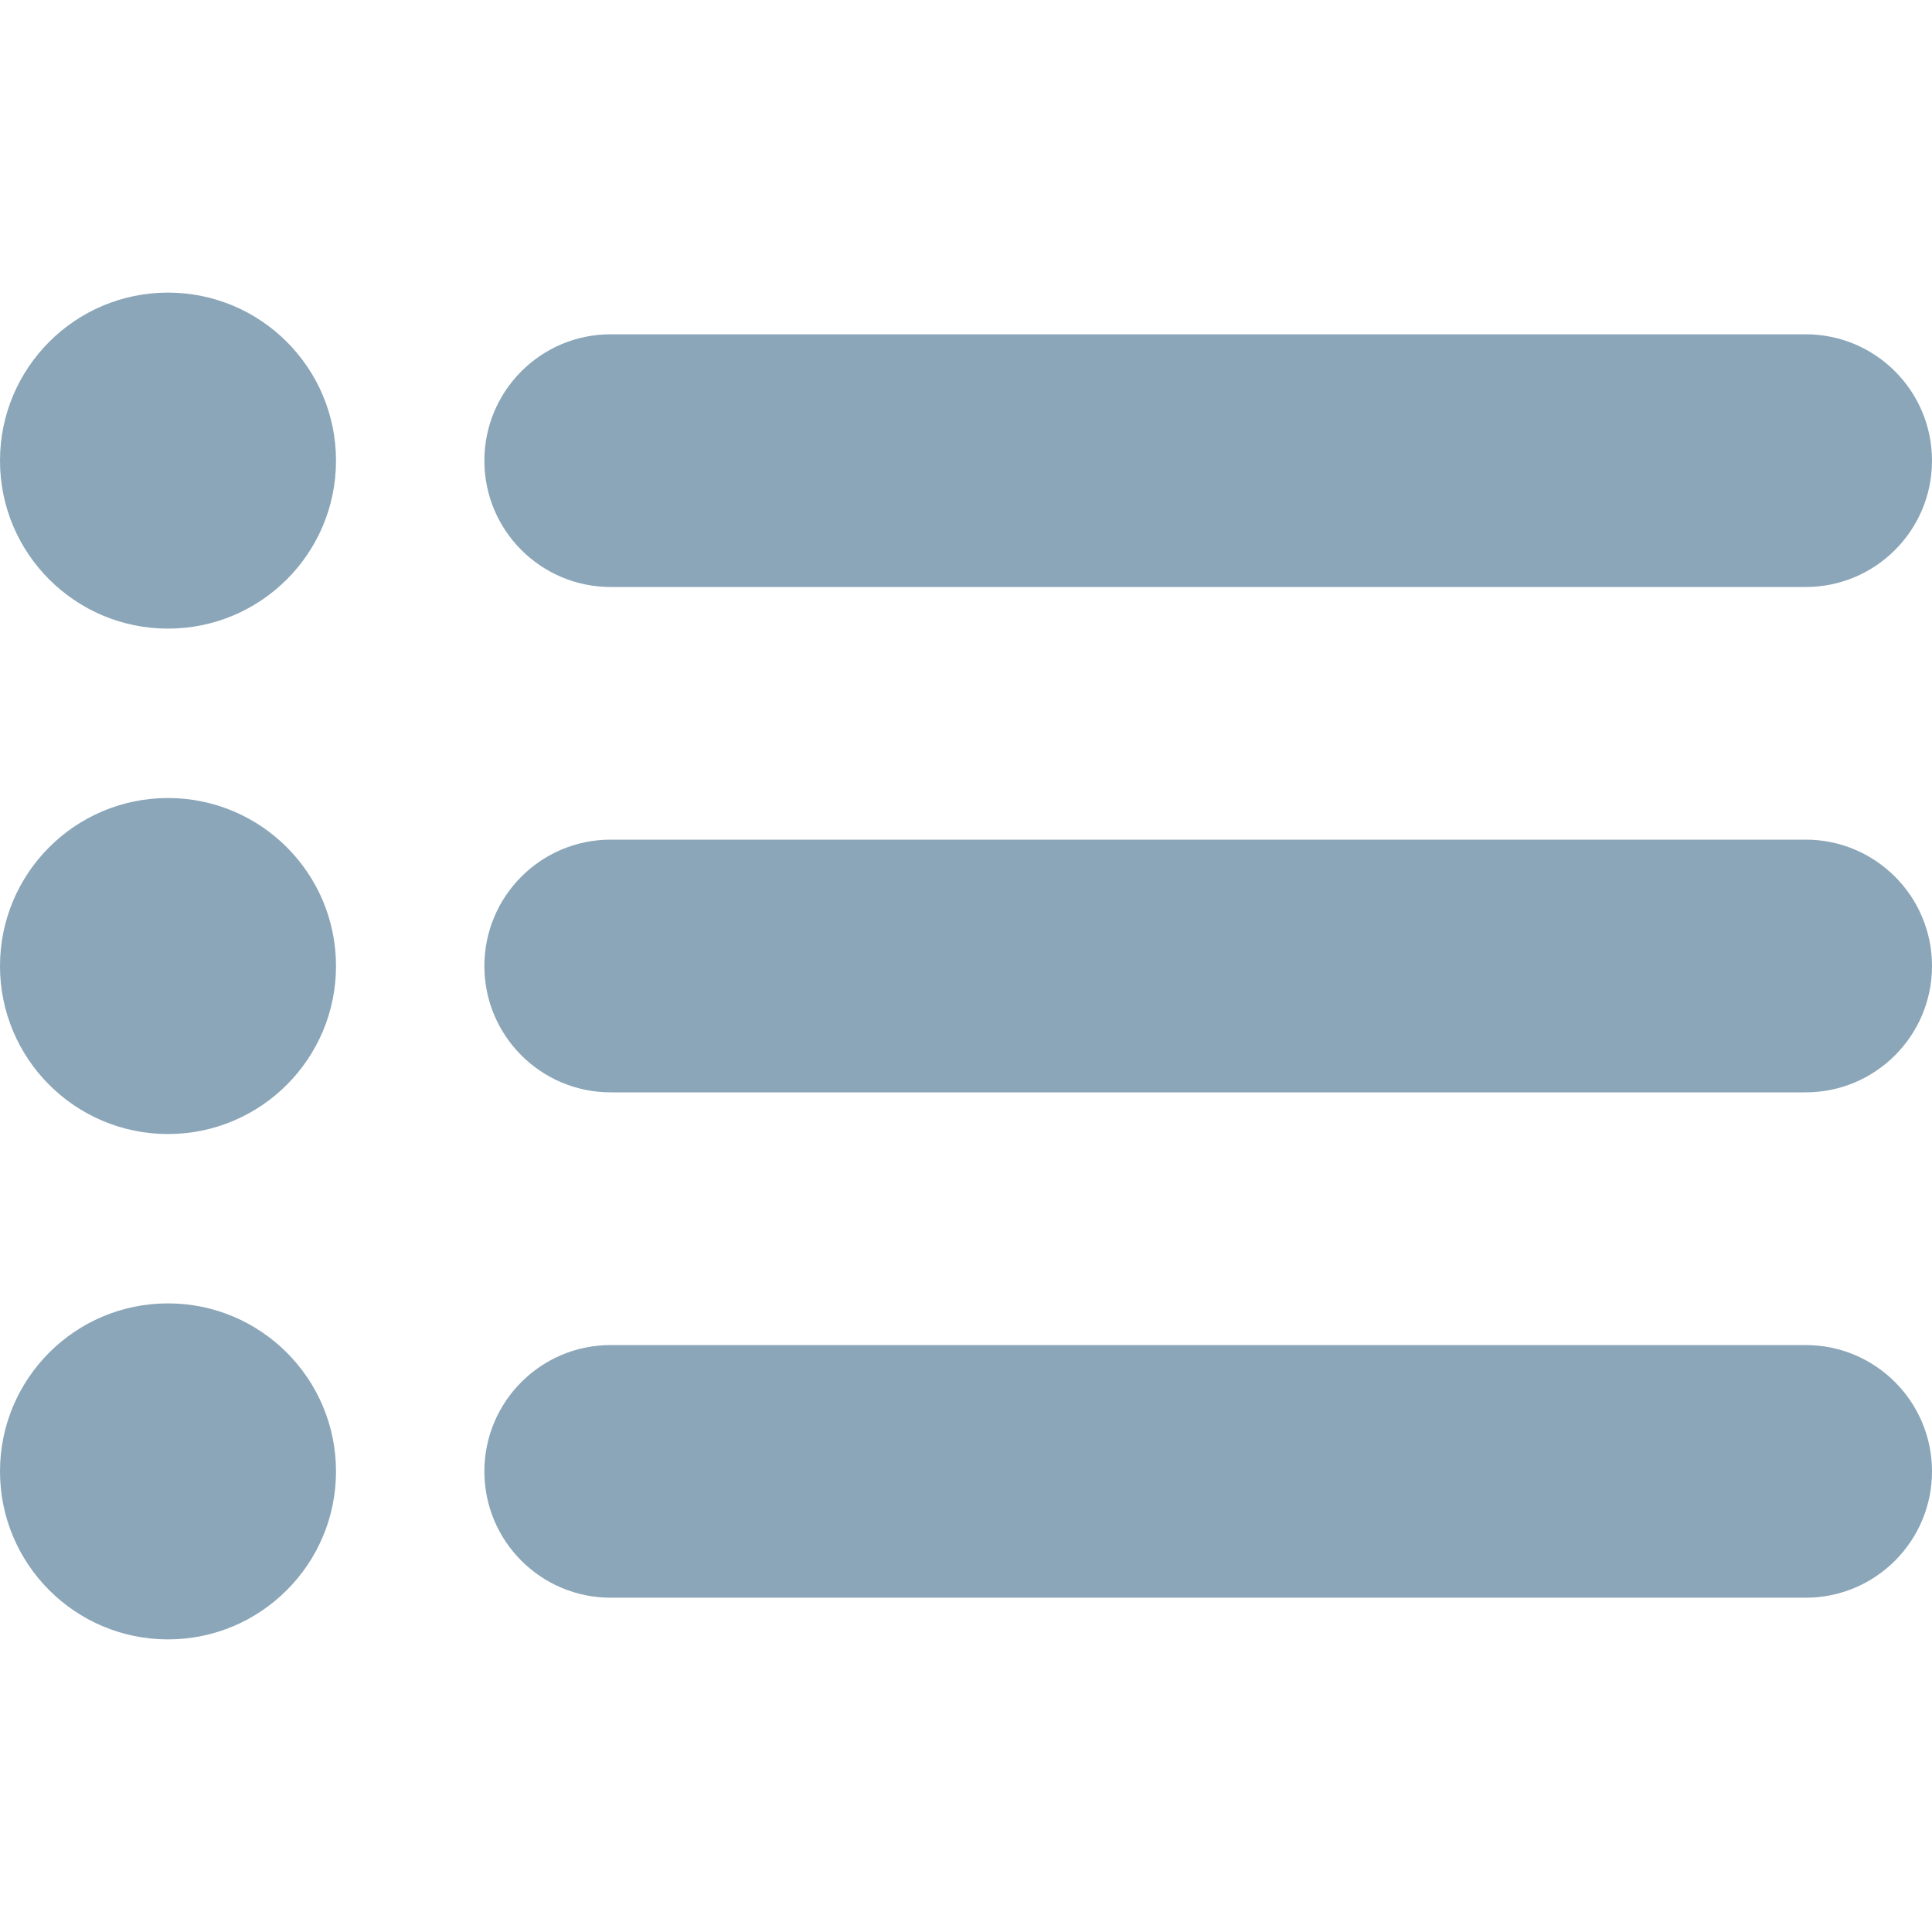 <svg width="35" height="35" viewBox="0 0 35 35" fill="none" xmlns="http://www.w3.org/2000/svg">
<path d="M3.043 5.301C1.363 5.301 0 6.664 0 8.346C0 10.026 1.363 11.388 3.043 11.388C4.724 11.388 6.087 10.026 6.087 8.346C6.087 6.664 4.724 5.301 3.043 5.301ZM3.043 14.457C1.363 14.457 0 15.819 0 17.501C0 19.181 1.363 20.544 3.043 20.544C4.724 20.544 6.087 19.181 6.087 17.501C6.087 15.819 4.724 14.457 3.043 14.457ZM3.043 23.612C1.363 23.612 0 24.975 0 26.656C0 28.336 1.363 29.699 3.043 29.699C4.724 29.699 6.087 28.336 6.087 26.656C6.087 24.975 4.724 23.612 3.043 23.612ZM32.712 6.056H11.063C9.799 6.056 8.775 7.081 8.775 8.346C8.775 9.609 9.799 10.634 11.063 10.634H32.712C33.975 10.634 35 9.609 35 8.346C35 7.081 33.975 6.056 32.712 6.056ZM32.712 15.211H11.063C9.799 15.211 8.775 16.236 8.775 17.501C8.775 18.764 9.799 19.789 11.063 19.789H32.712C33.975 19.789 35 18.764 35 17.501C35 16.236 33.975 15.211 32.712 15.211ZM32.712 24.367H11.063C9.799 24.367 8.775 25.392 8.775 26.656C8.775 27.919 9.799 28.944 11.063 28.944H32.712C33.975 28.944 35 27.919 35 26.656C35 25.392 33.975 24.367 32.712 24.367Z" fill="#8AA6B8"/>
</svg>
